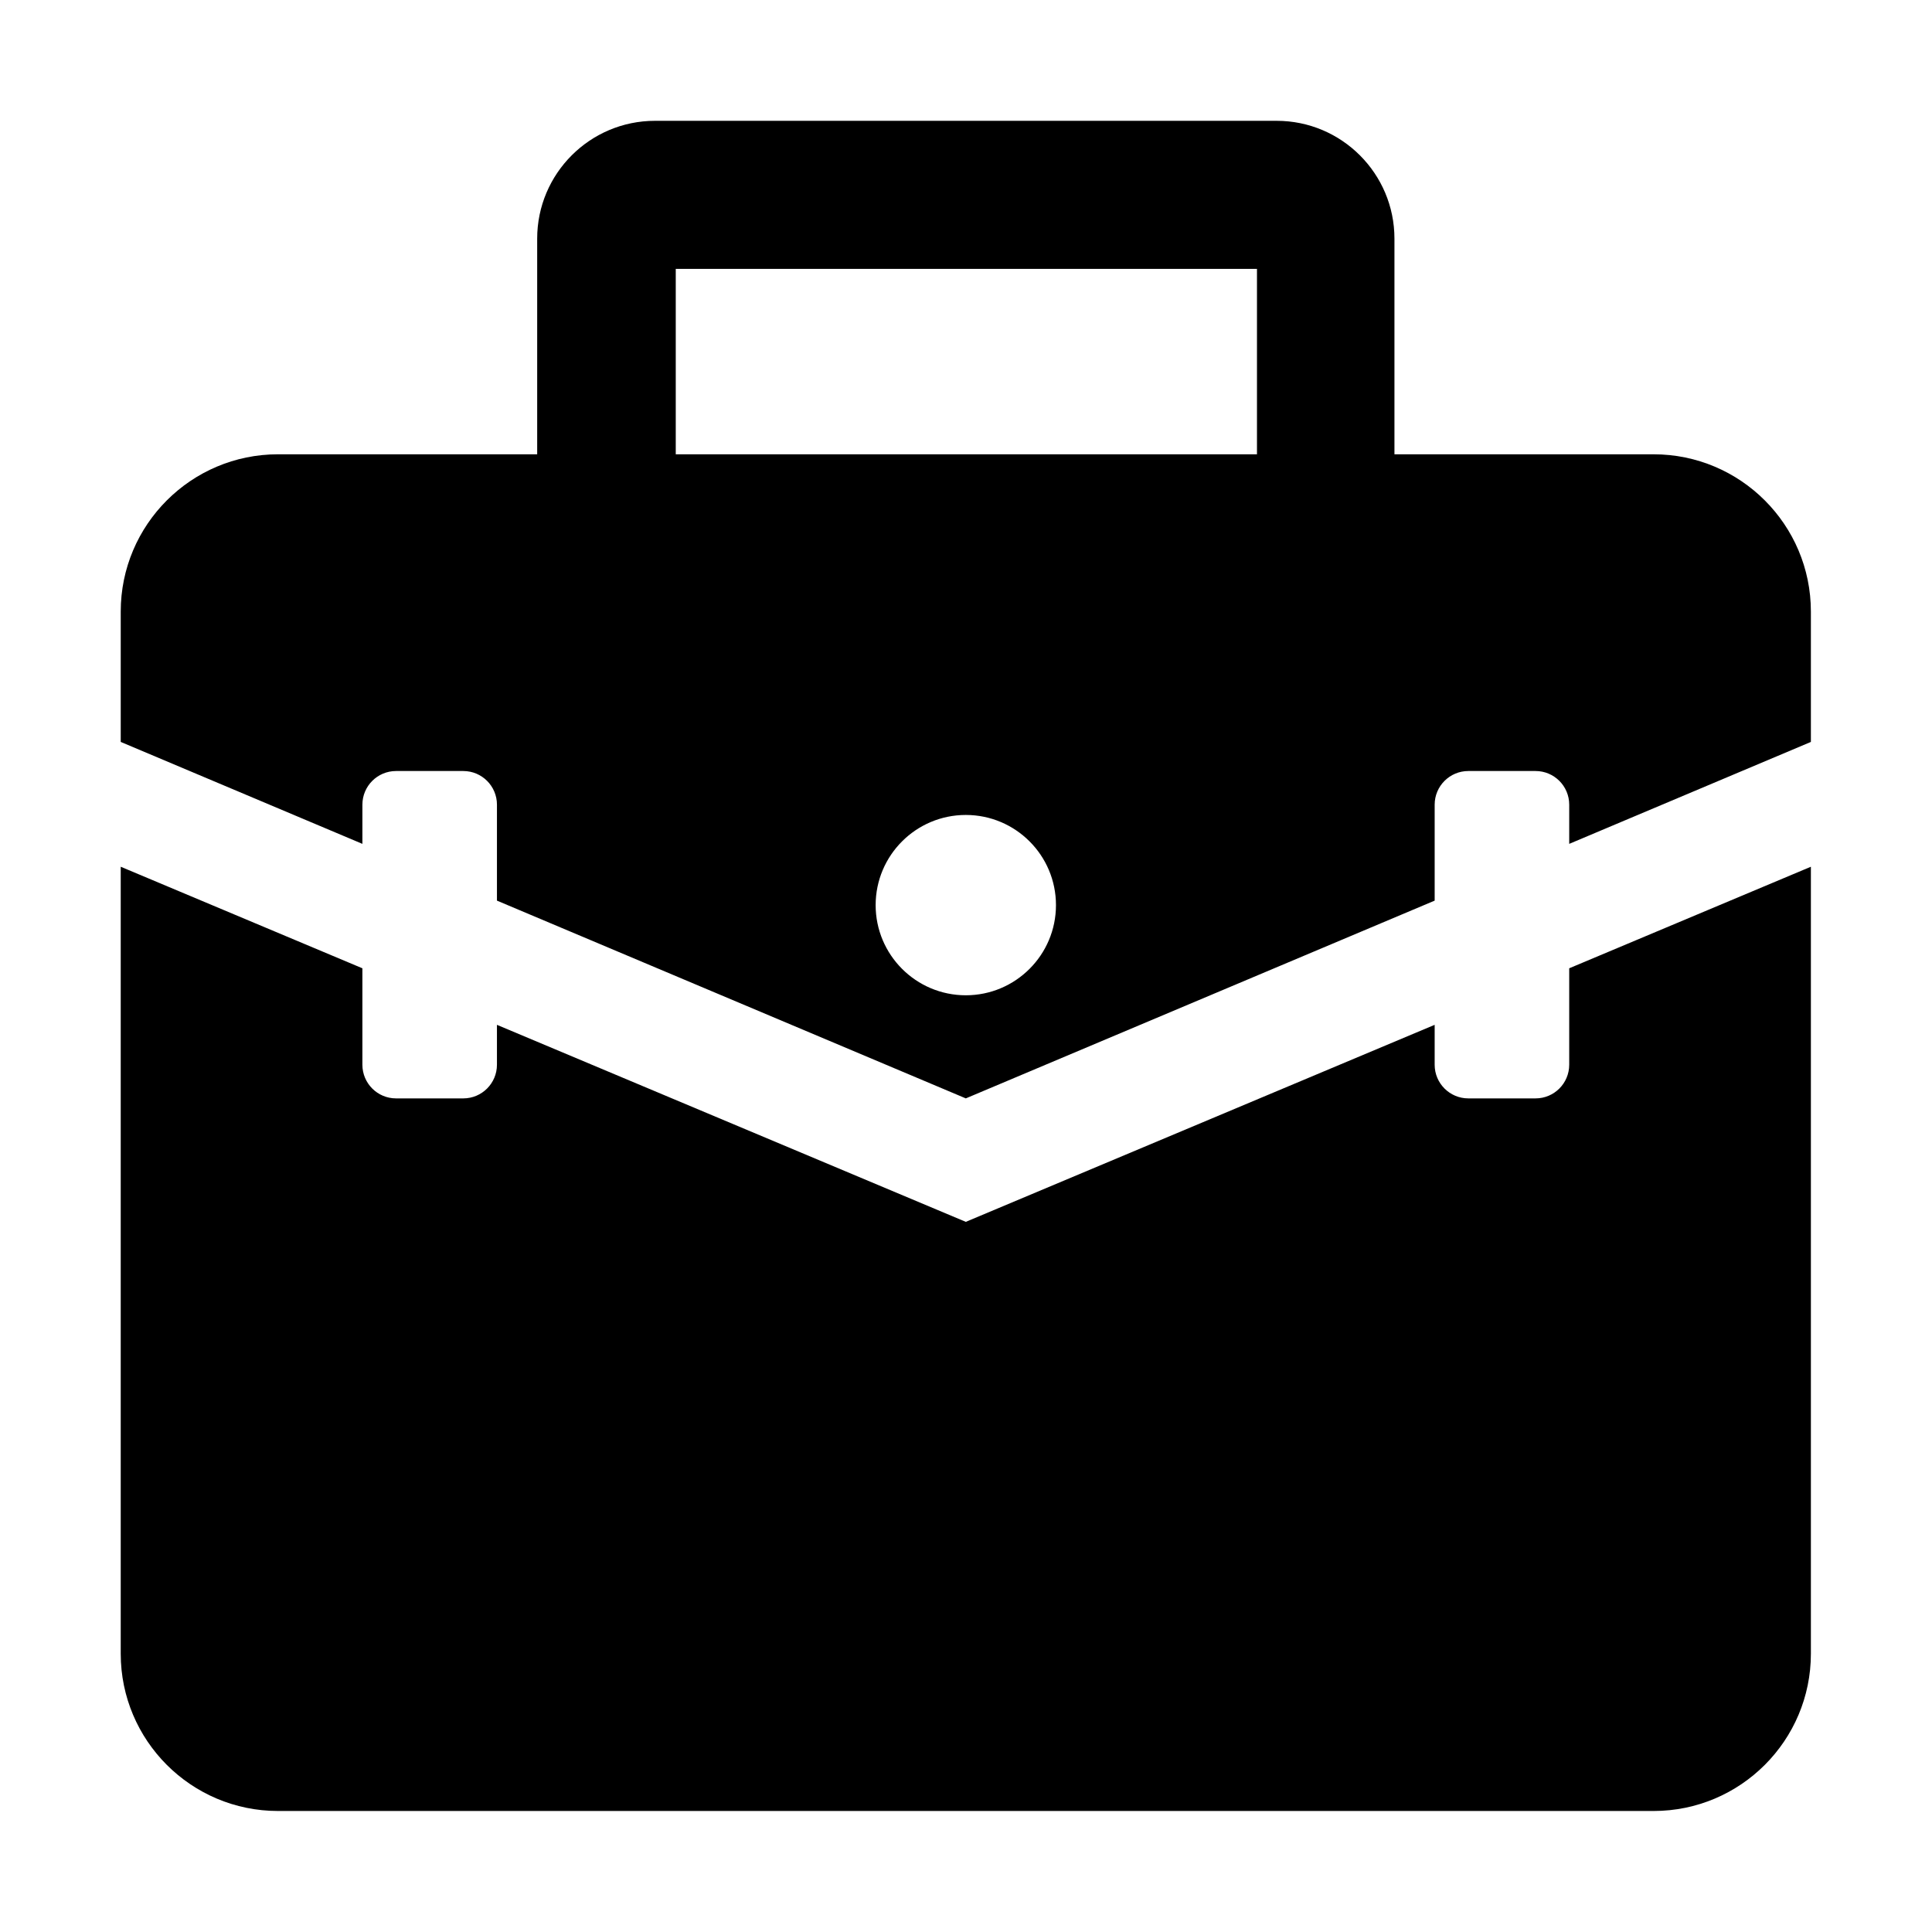 <?xml version="1.0" encoding="UTF-8" standalone="no"?><!DOCTYPE svg PUBLIC "-//W3C//DTD SVG 1.1//EN" "http://www.w3.org/Graphics/SVG/1.1/DTD/svg11.dtd"><svg width="100%" height="100%" viewBox="0 0 3334 3334" version="1.1" xmlns="http://www.w3.org/2000/svg" xmlns:xlink="http://www.w3.org/1999/xlink" xml:space="preserve" xmlns:serif="http://www.serif.com/" style="fill-rule:evenodd;clip-rule:evenodd;stroke-linejoin:round;stroke-miterlimit:2;"><path d="M2406.34,783.962l447.213,-0c149.814,-0 271.444,121.63 271.444,271.444l-0,224.922l-417.041,175.911l0,-67.657c0,-32.038 -26.011,-58.049 -58.049,-58.049l-116.098,-0c-32.038,-0 -58.049,26.011 -58.049,58.049l-0,165.599l-809.096,341.283l-809.097,-341.287l0,-165.595c0,-32.038 -26.011,-58.049 -58.049,-58.049l-116.098,-0c-32.038,-0 -58.049,26.011 -58.049,58.049l0,67.651l-417.041,-175.913l0,-224.914c0,-149.814 121.63,-271.444 271.444,-271.444l447.213,-0l-0,-372.153c-0,-112.209 91.099,-203.309 203.309,-203.309l1072.74,0c112.209,0 203.308,91.1 203.308,203.309l0,372.153Zm-1240.21,-0l1002.99,-0l0,-319.976l-1002.99,-0l0,319.976Zm500.539,622.382c-85.876,-0 -155.596,69.719 -155.596,155.595c0,85.875 69.72,155.595 155.596,155.595c85.875,0 155.595,-69.72 155.595,-155.595c0,-85.876 -69.72,-155.595 -155.595,-155.595Zm1041.29,264.604l417.041,-175.245l-0,1358.02c-0,149.814 -121.63,271.444 -271.444,271.444l-2373.78,-0c-149.814,-0 -271.444,-121.63 -271.444,-271.444l0,-1358.02l417.041,175.245l0,166.467c0,32.038 26.011,58.049 58.049,58.049l116.098,-0c32.038,-0 58.049,-26.011 58.049,-58.049l0,-68.896l809.097,339.991l809.096,-339.991l-0,68.896c-0,32.038 26.011,58.049 58.049,58.049l116.098,-0c32.038,-0 58.049,-26.011 58.049,-58.049l0,-166.467Z"/></svg>